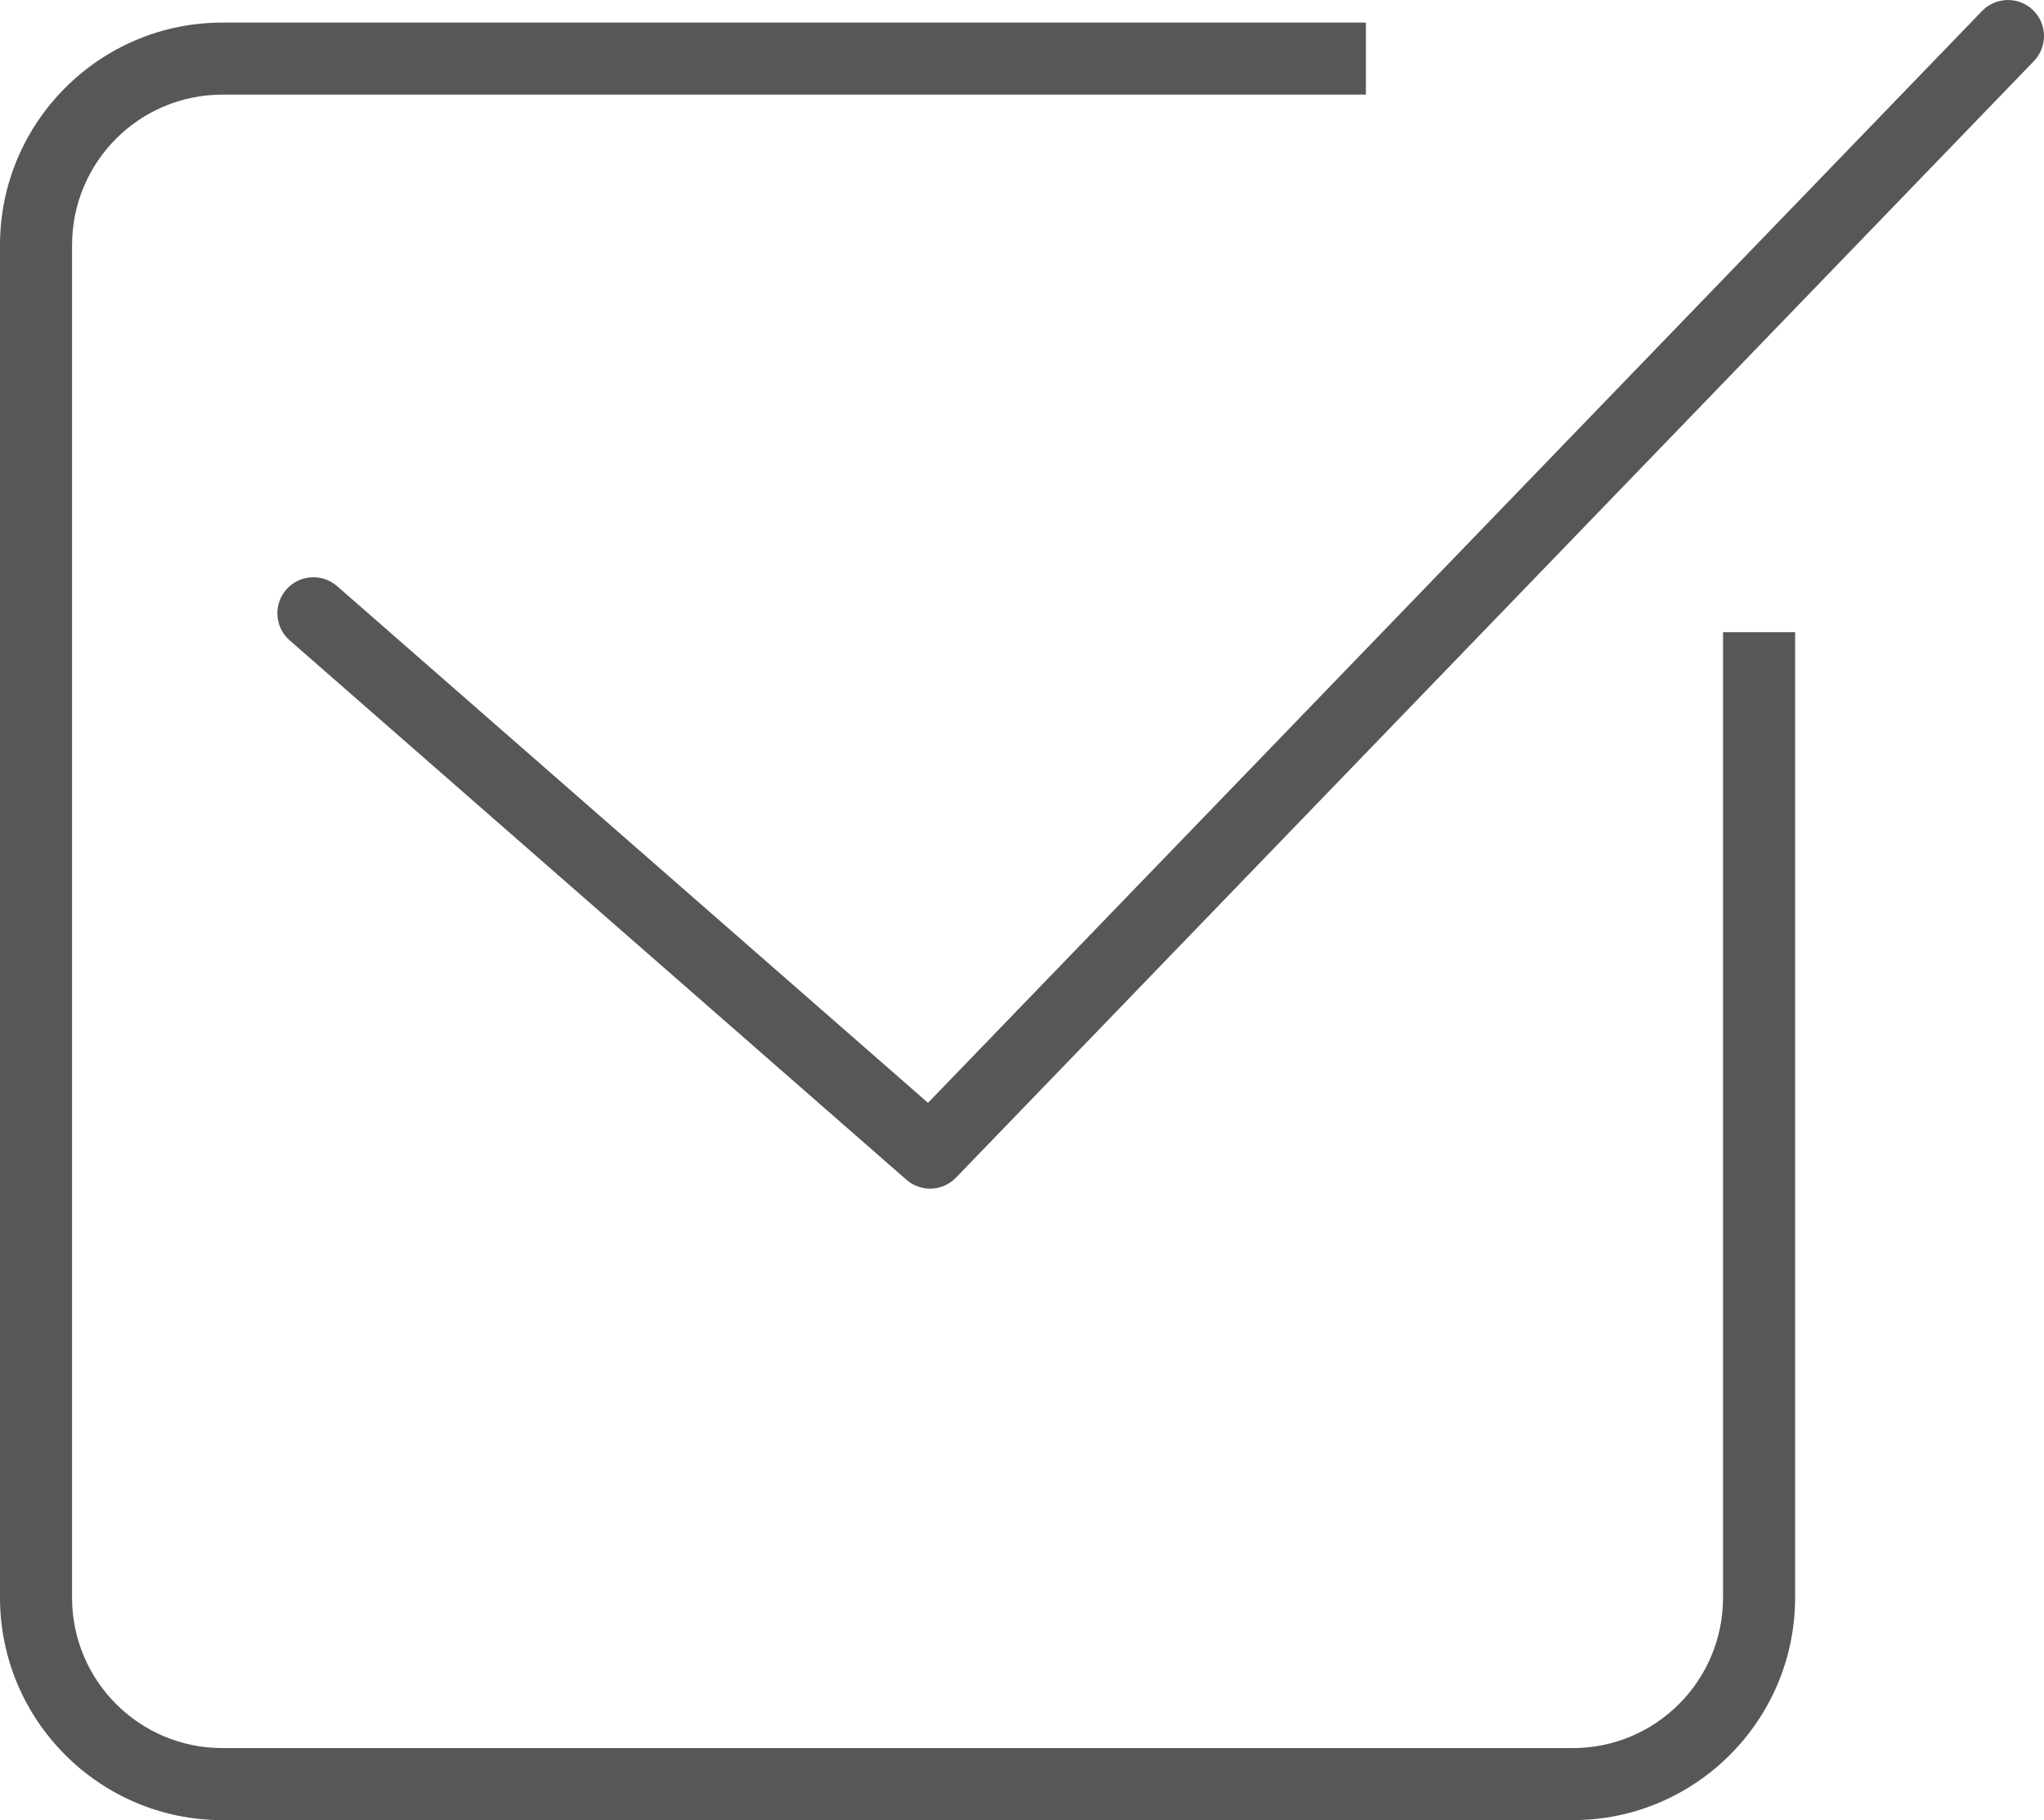 <?xml version="1.0" encoding="utf-8"?>
<!-- Generator: Adobe Illustrator 16.0.0, SVG Export Plug-In . SVG Version: 6.00 Build 0)  -->
<!DOCTYPE svg PUBLIC "-//W3C//DTD SVG 1.1//EN" "http://www.w3.org/Graphics/SVG/1.1/DTD/svg11.dtd">
<svg version="1.1" id="Layer_1" xmlns="http://www.w3.org/2000/svg" xmlns:xlink="http://www.w3.org/1999/xlink" x="0px" y="0px"
	 width="56.73px" height="50.516px" viewBox="0 0 56.73 50.516" enable-background="new 0 0 56.73 50.516" xml:space="preserve">
<g id="task-check">
	<path fill="#575756" d="M56.425,0.281c-0.396-0.384-1.029-0.372-1.414,0.024L25.756,30.608l-16.4-14.341
		c-0.415-0.362-1.047-0.32-1.411,0.096c-0.363,0.416-0.321,1.048,0.095,1.41l17.117,14.97c0.188,0.165,0.424,0.247,0.658,0.247
		c0.262,0,0.523-0.104,0.719-0.307L56.45,1.695C56.833,1.297,56.822,0.664,56.425,0.281z"/>
	<path fill="#575756" d="M47.822,44.34c0,2.307-1.865,4.176-4.17,4.176H6.17c-2.303,0-4.17-1.87-4.17-4.176V6.803
		c0-2.307,1.867-4.176,4.17-4.176h31.74v-2H6.17C2.768,0.627,0,3.397,0,6.803V44.34c0,3.406,2.769,6.176,6.17,6.176h37.482
		c3.401,0,6.17-2.77,6.17-6.176V17.545h-2V44.34z"/>
</g>
</svg>
